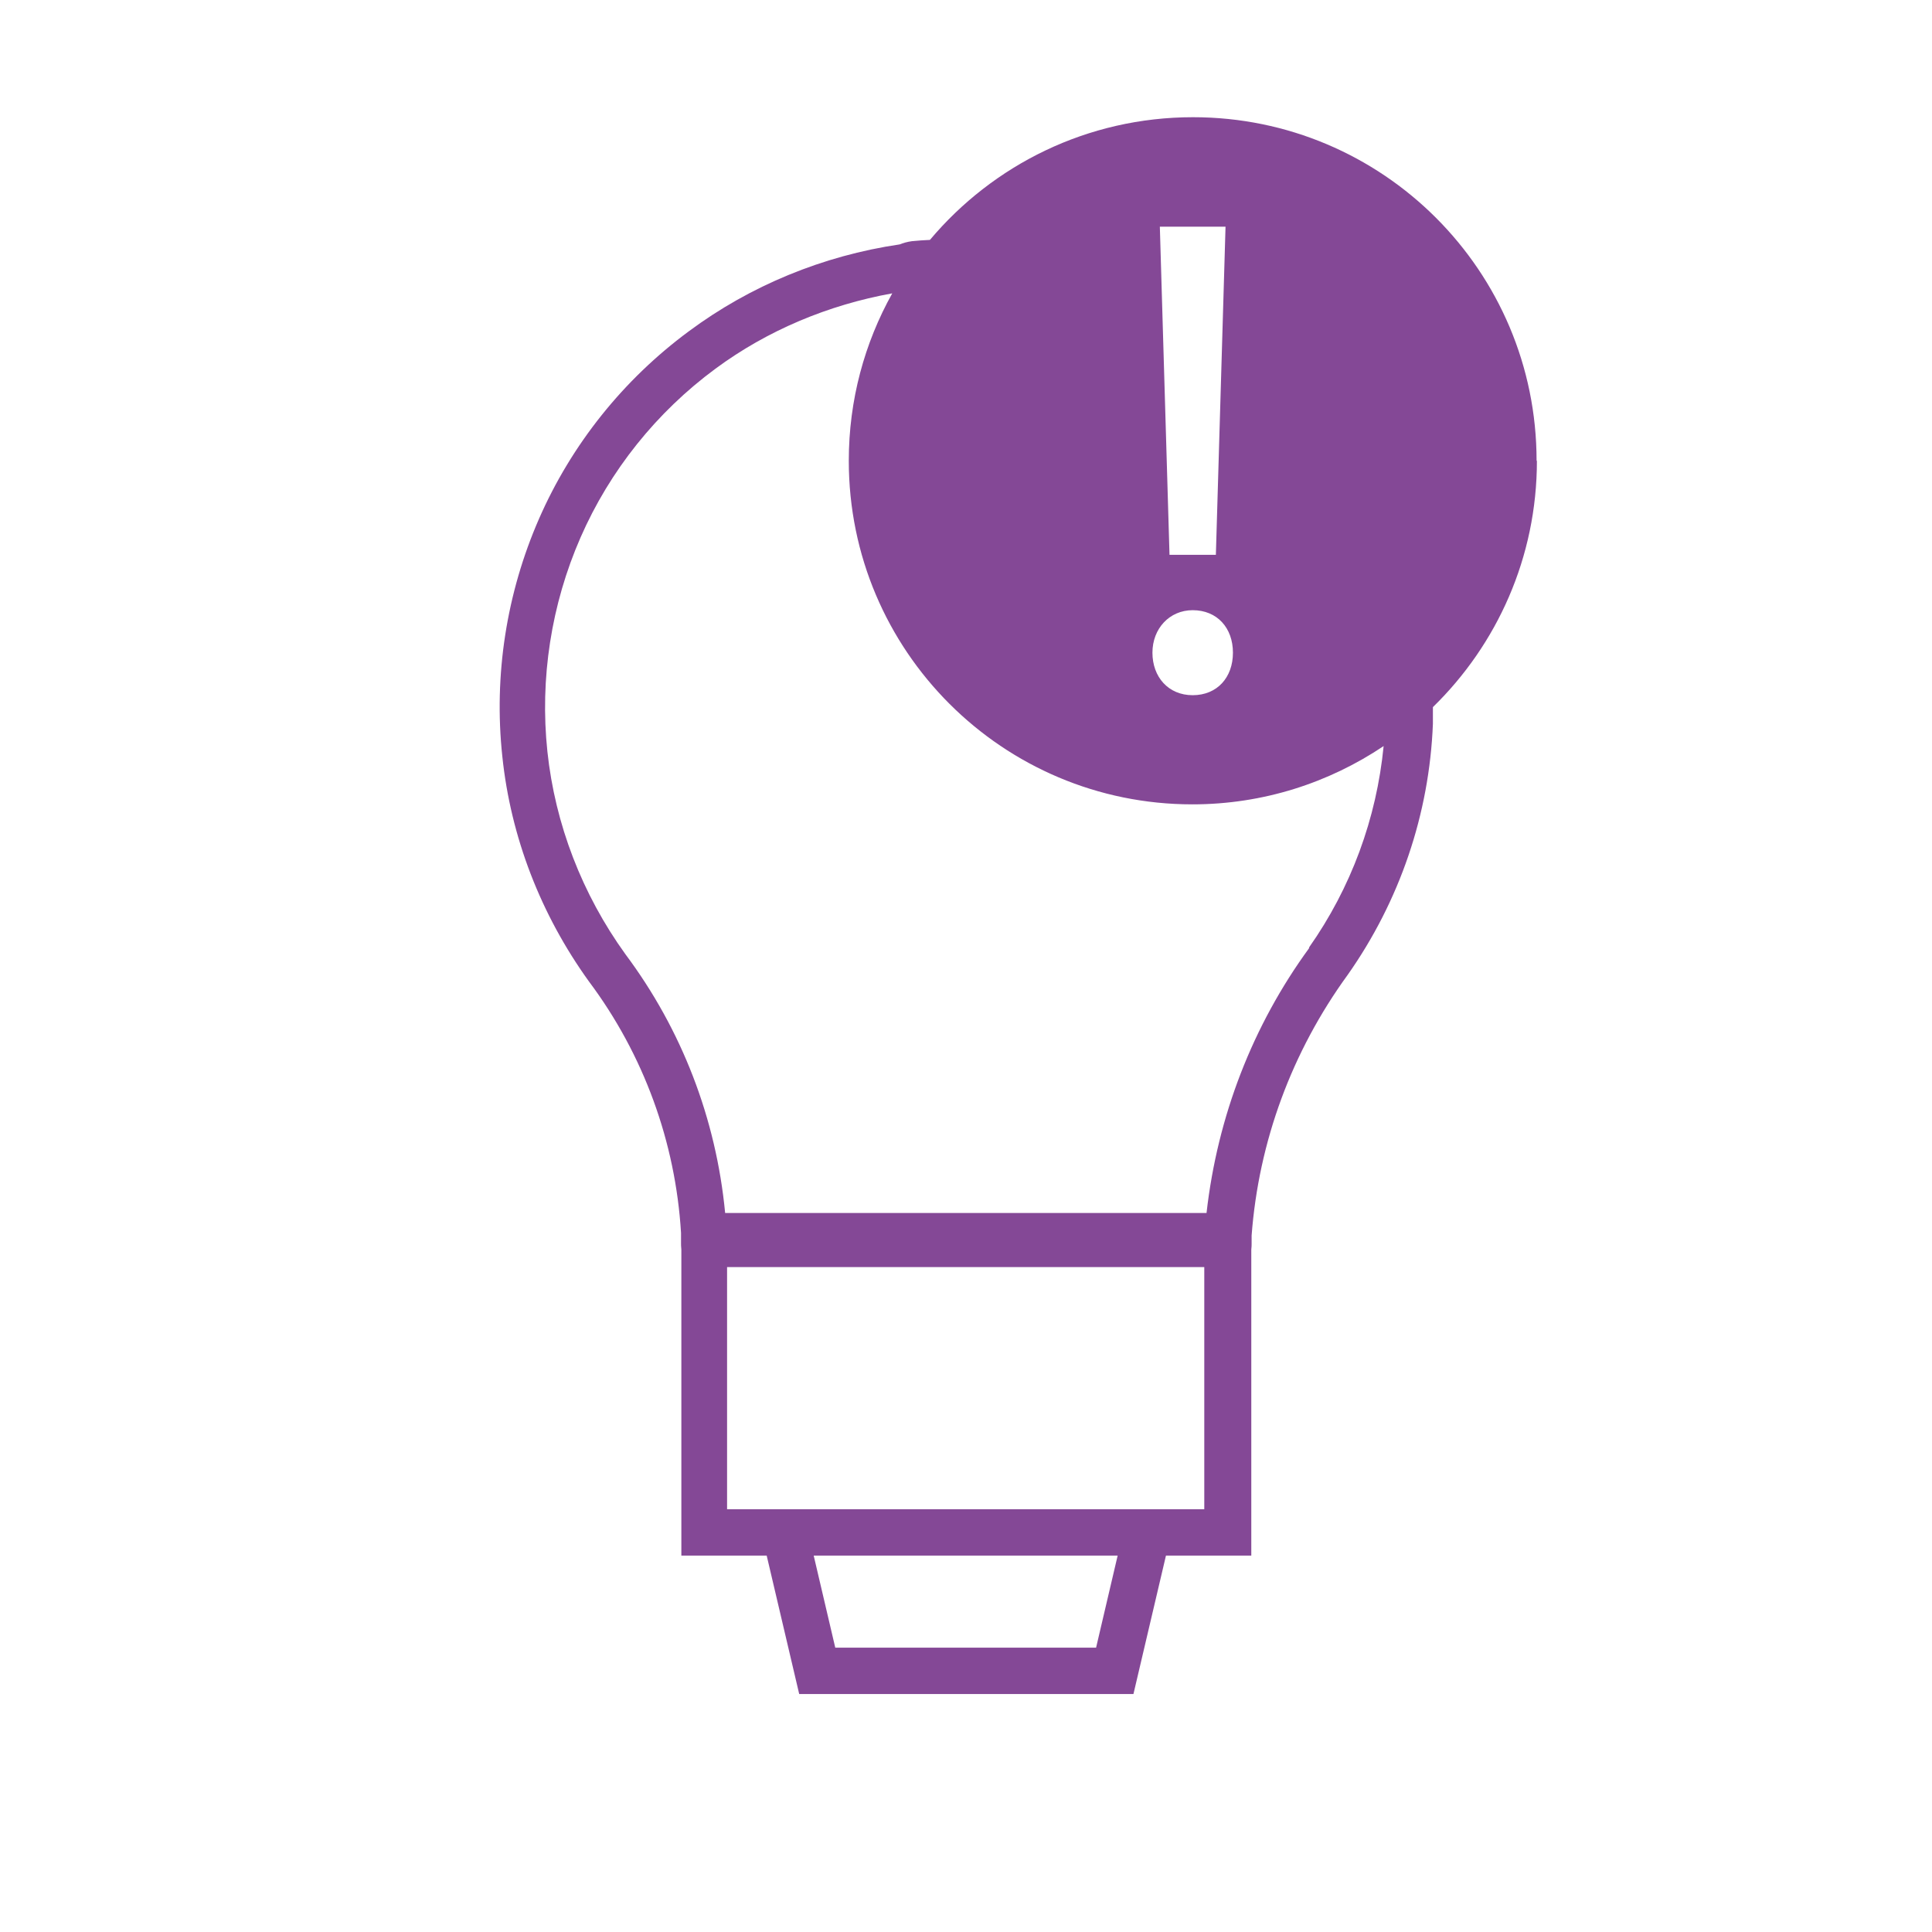 <?xml version="1.0" encoding="UTF-8"?> <svg xmlns="http://www.w3.org/2000/svg" id="COMPLETED_ICONS" viewBox="0 0 60 60"><defs><style>.cls-1{fill:#844896;stroke-width:0px;}</style></defs><path class="cls-1" d="m47.72,14.31c0-5.9-4.78-10.67-10.67-10.67-3.28,0-6.21,1.48-8.17,3.81-.19.01-.37.02-.56.04-.15.02-.28.06-.38.1-2.38.35-4.64,1.28-6.55,2.7-2.03,1.5-3.64,3.51-4.65,5.82-1.01,2.31-1.41,4.86-1.14,7.38.26,2.5,1.19,4.91,2.69,6.99,1.7,2.27,2.69,4.99,2.86,7.81v.34s0,.1.01.18v9.5h2.65l1.01,4.3h10.38l1.01-4.3h2.65v-9.5c.01-.08.01-.15.01-.18v-.26c.22-2.92,1.25-5.71,2.98-8.09,1.62-2.3,2.54-5,2.65-7.8,0-.17,0-.34,0-.52,1.99-1.94,3.23-4.65,3.23-7.65Zm-9.66-7.27l-.3,10.19h-1.44l-.3-10.19h2.04Zm-1.02,11.91c.76,0,1.25.55,1.25,1.32s-.49,1.32-1.25,1.32-1.25-.57-1.25-1.32.53-1.32,1.25-1.32Zm-3,32.22h-8.1l-.67-2.86h9.44l-.67,2.86Zm3.36-4.3h-14.82v-7.52h14.82v7.52Zm3.26-17.43c-1.76,2.41-2.85,5.23-3.19,8.23h-14.95c-.28-2.93-1.35-5.7-3.1-8.04-1.34-1.86-2.18-4.03-2.42-6.29-.24-2.27.12-4.57,1.03-6.65.91-2.08,2.36-3.89,4.19-5.24,1.61-1.19,3.5-1.98,5.49-2.34-.86,1.54-1.35,3.31-1.35,5.2,0,5.9,4.78,10.67,10.67,10.67,2.2,0,4.24-.67,5.94-1.81-.22,2.25-1.01,4.4-2.32,6.26Z"></path></svg> 